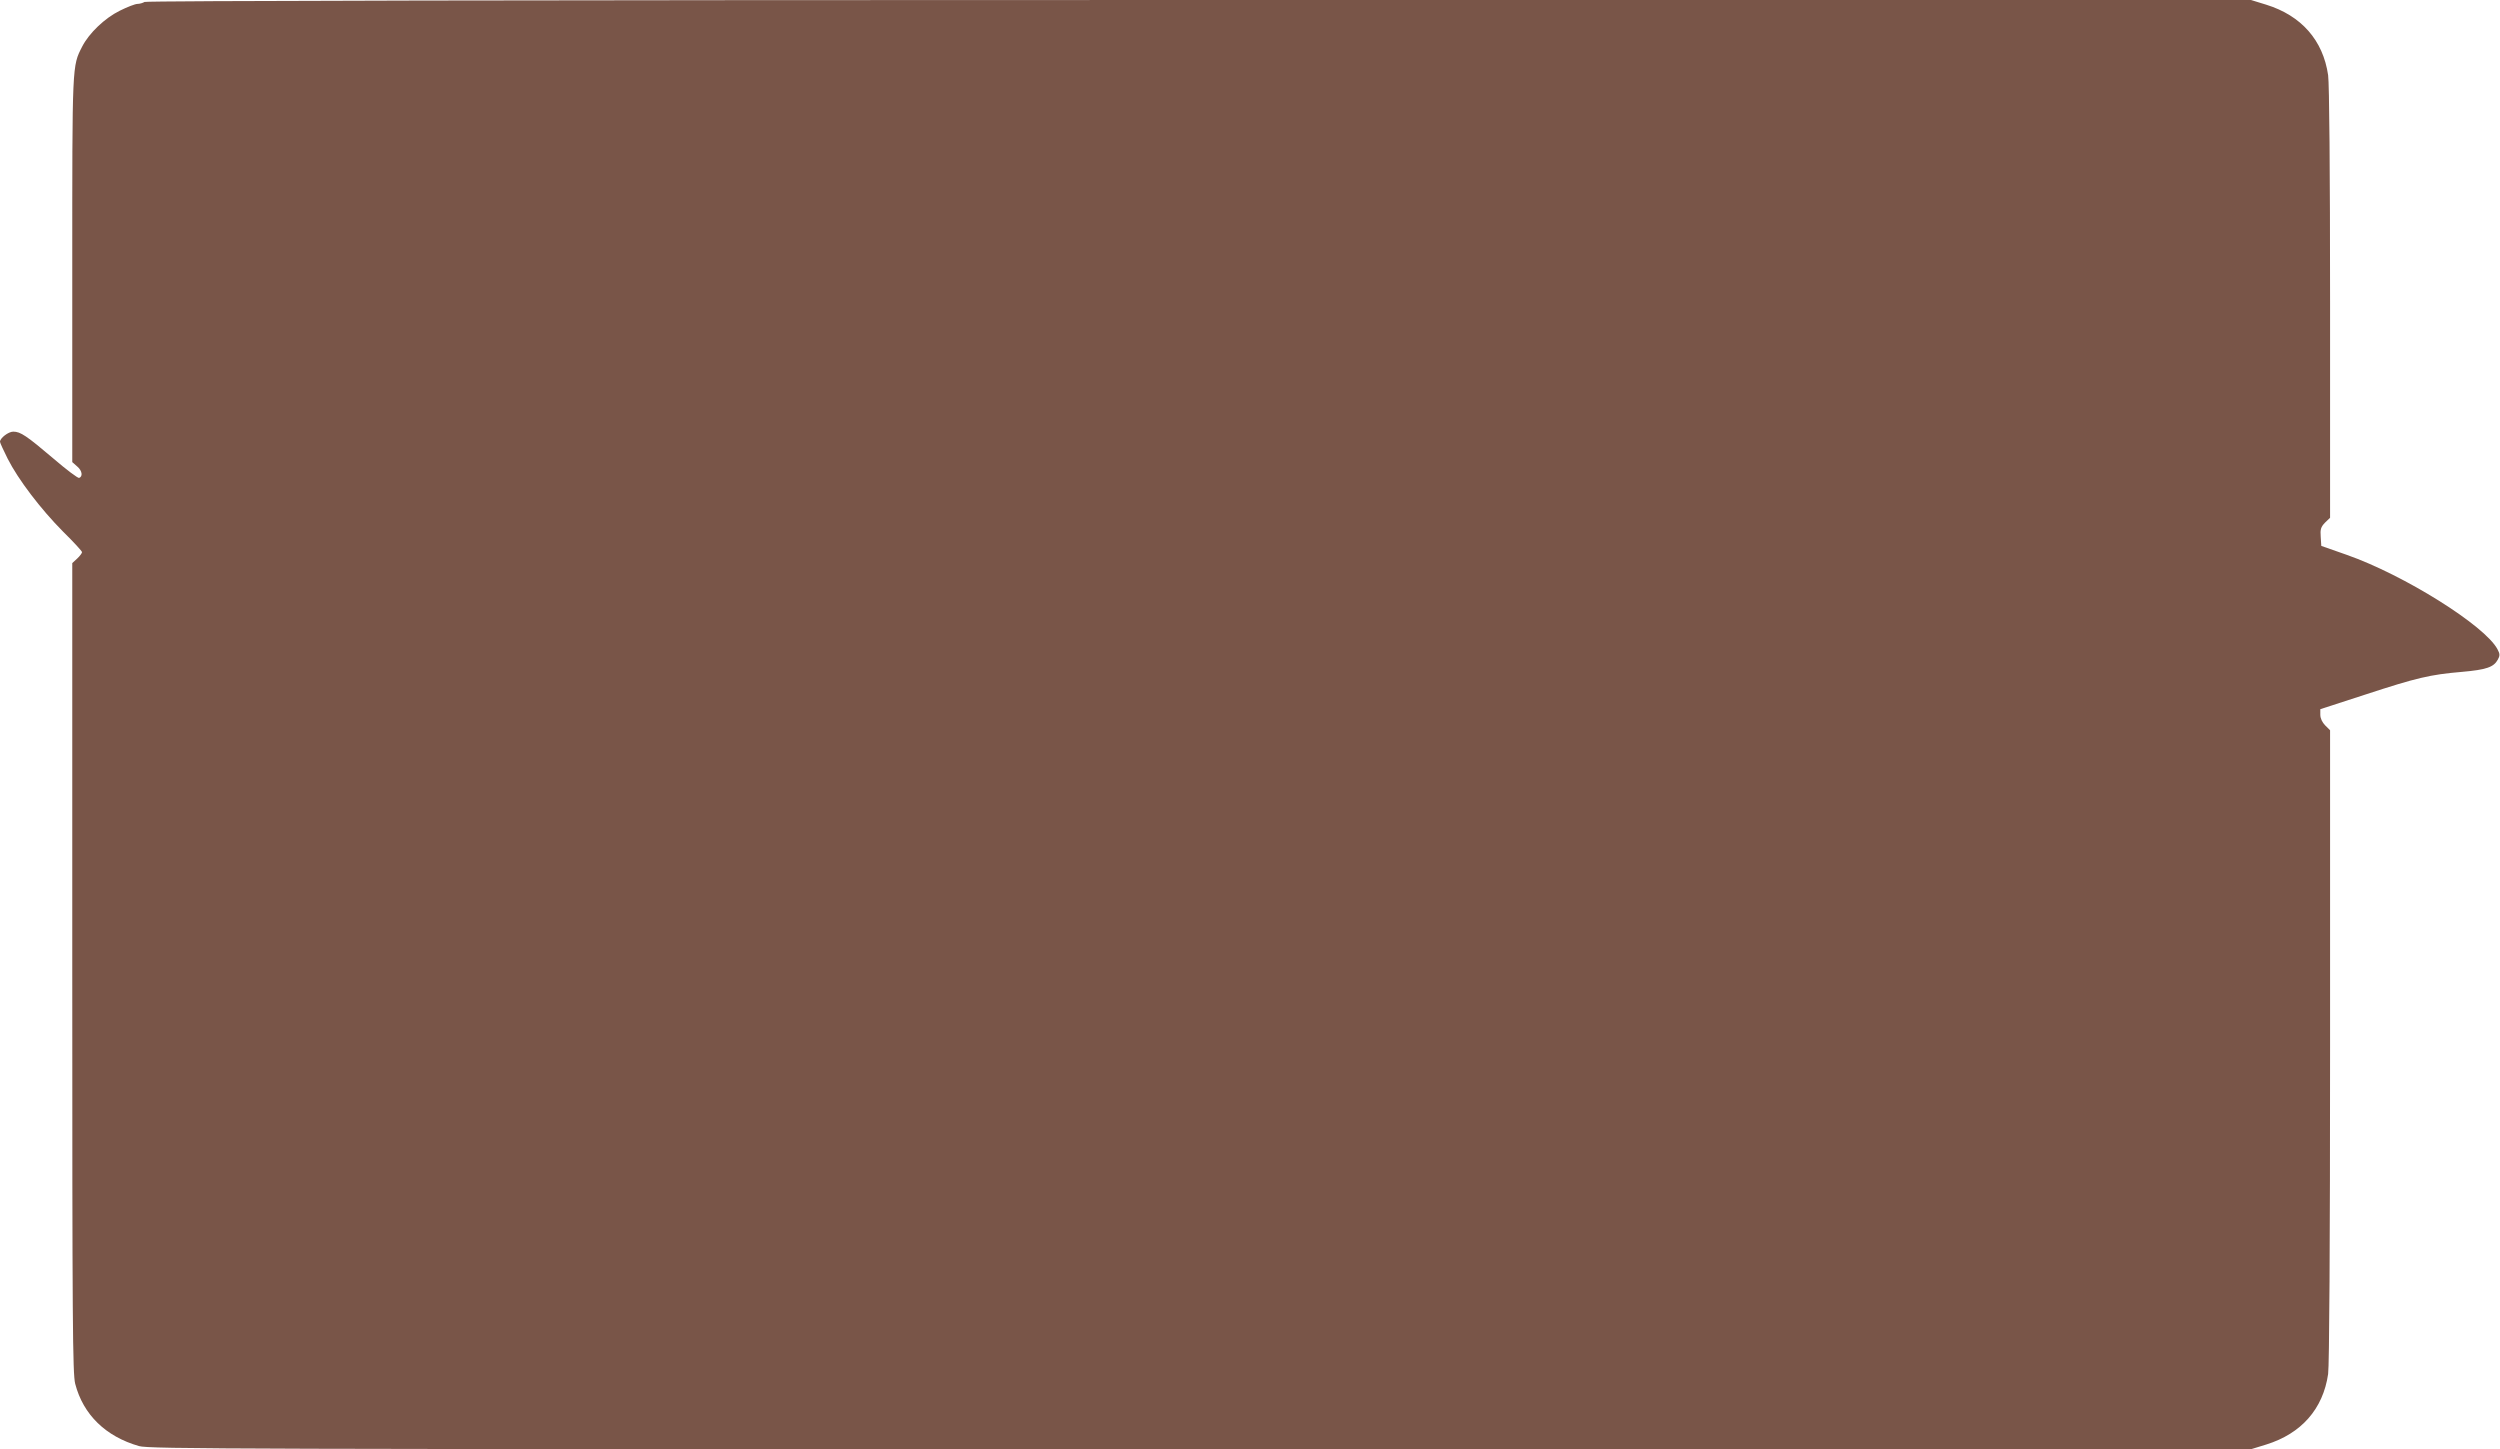 <?xml version="1.0" standalone="no"?>
<!DOCTYPE svg PUBLIC "-//W3C//DTD SVG 20010904//EN"
 "http://www.w3.org/TR/2001/REC-SVG-20010904/DTD/svg10.dtd">
<svg version="1.0" xmlns="http://www.w3.org/2000/svg"
 width="1280pt" height="742pt" viewBox="0 0 1280 742"
 preserveAspectRatio="xMidYMid meet">
<g transform="translate(0,742) scale(0.1,-0.1)"
fill="#795548" stroke="none">
<path d="M740 7410 c-8 -5 -25 -10 -36 -10 -12 0 -53 -16 -91 -35 -77 -38
-157 -115 -192 -183 -52 -102 -51 -82 -51 -1142 l0 -986 26 -23 c25 -21 29
-51 9 -58 -6 -2 -65 42 -130 98 -139 118 -170 139 -207 139 -25 0 -68 -33 -68
-52 0 -5 18 -44 39 -86 54 -107 169 -258 284 -374 54 -53 97 -100 97 -105 0
-5 -11 -20 -25 -33 l-25 -23 0 -2072 c0 -1828 2 -2078 15 -2130 41 -158 156
-270 327 -319 51 -15 496 -16 5435 -16 l5378 0 78 24 c180 56 291 182 317 361
6 45 10 654 10 1683 l0 1613 -25 25 c-15 15 -25 36 -25 54 l0 29 231 75 c263
86 330 102 494 116 125 11 163 24 184 63 11 20 11 29 -2 53 -64 121 -478 380
-771 483 l-131 46 -3 47 c-3 38 1 50 22 72 l26 25 0 1098 c0 683 -4 1124 -10
1168 -26 179 -137 305 -317 361 l-78 24 -5385 0 c-3459 0 -5390 -4 -5400 -10z"/>
</g>
</svg>

